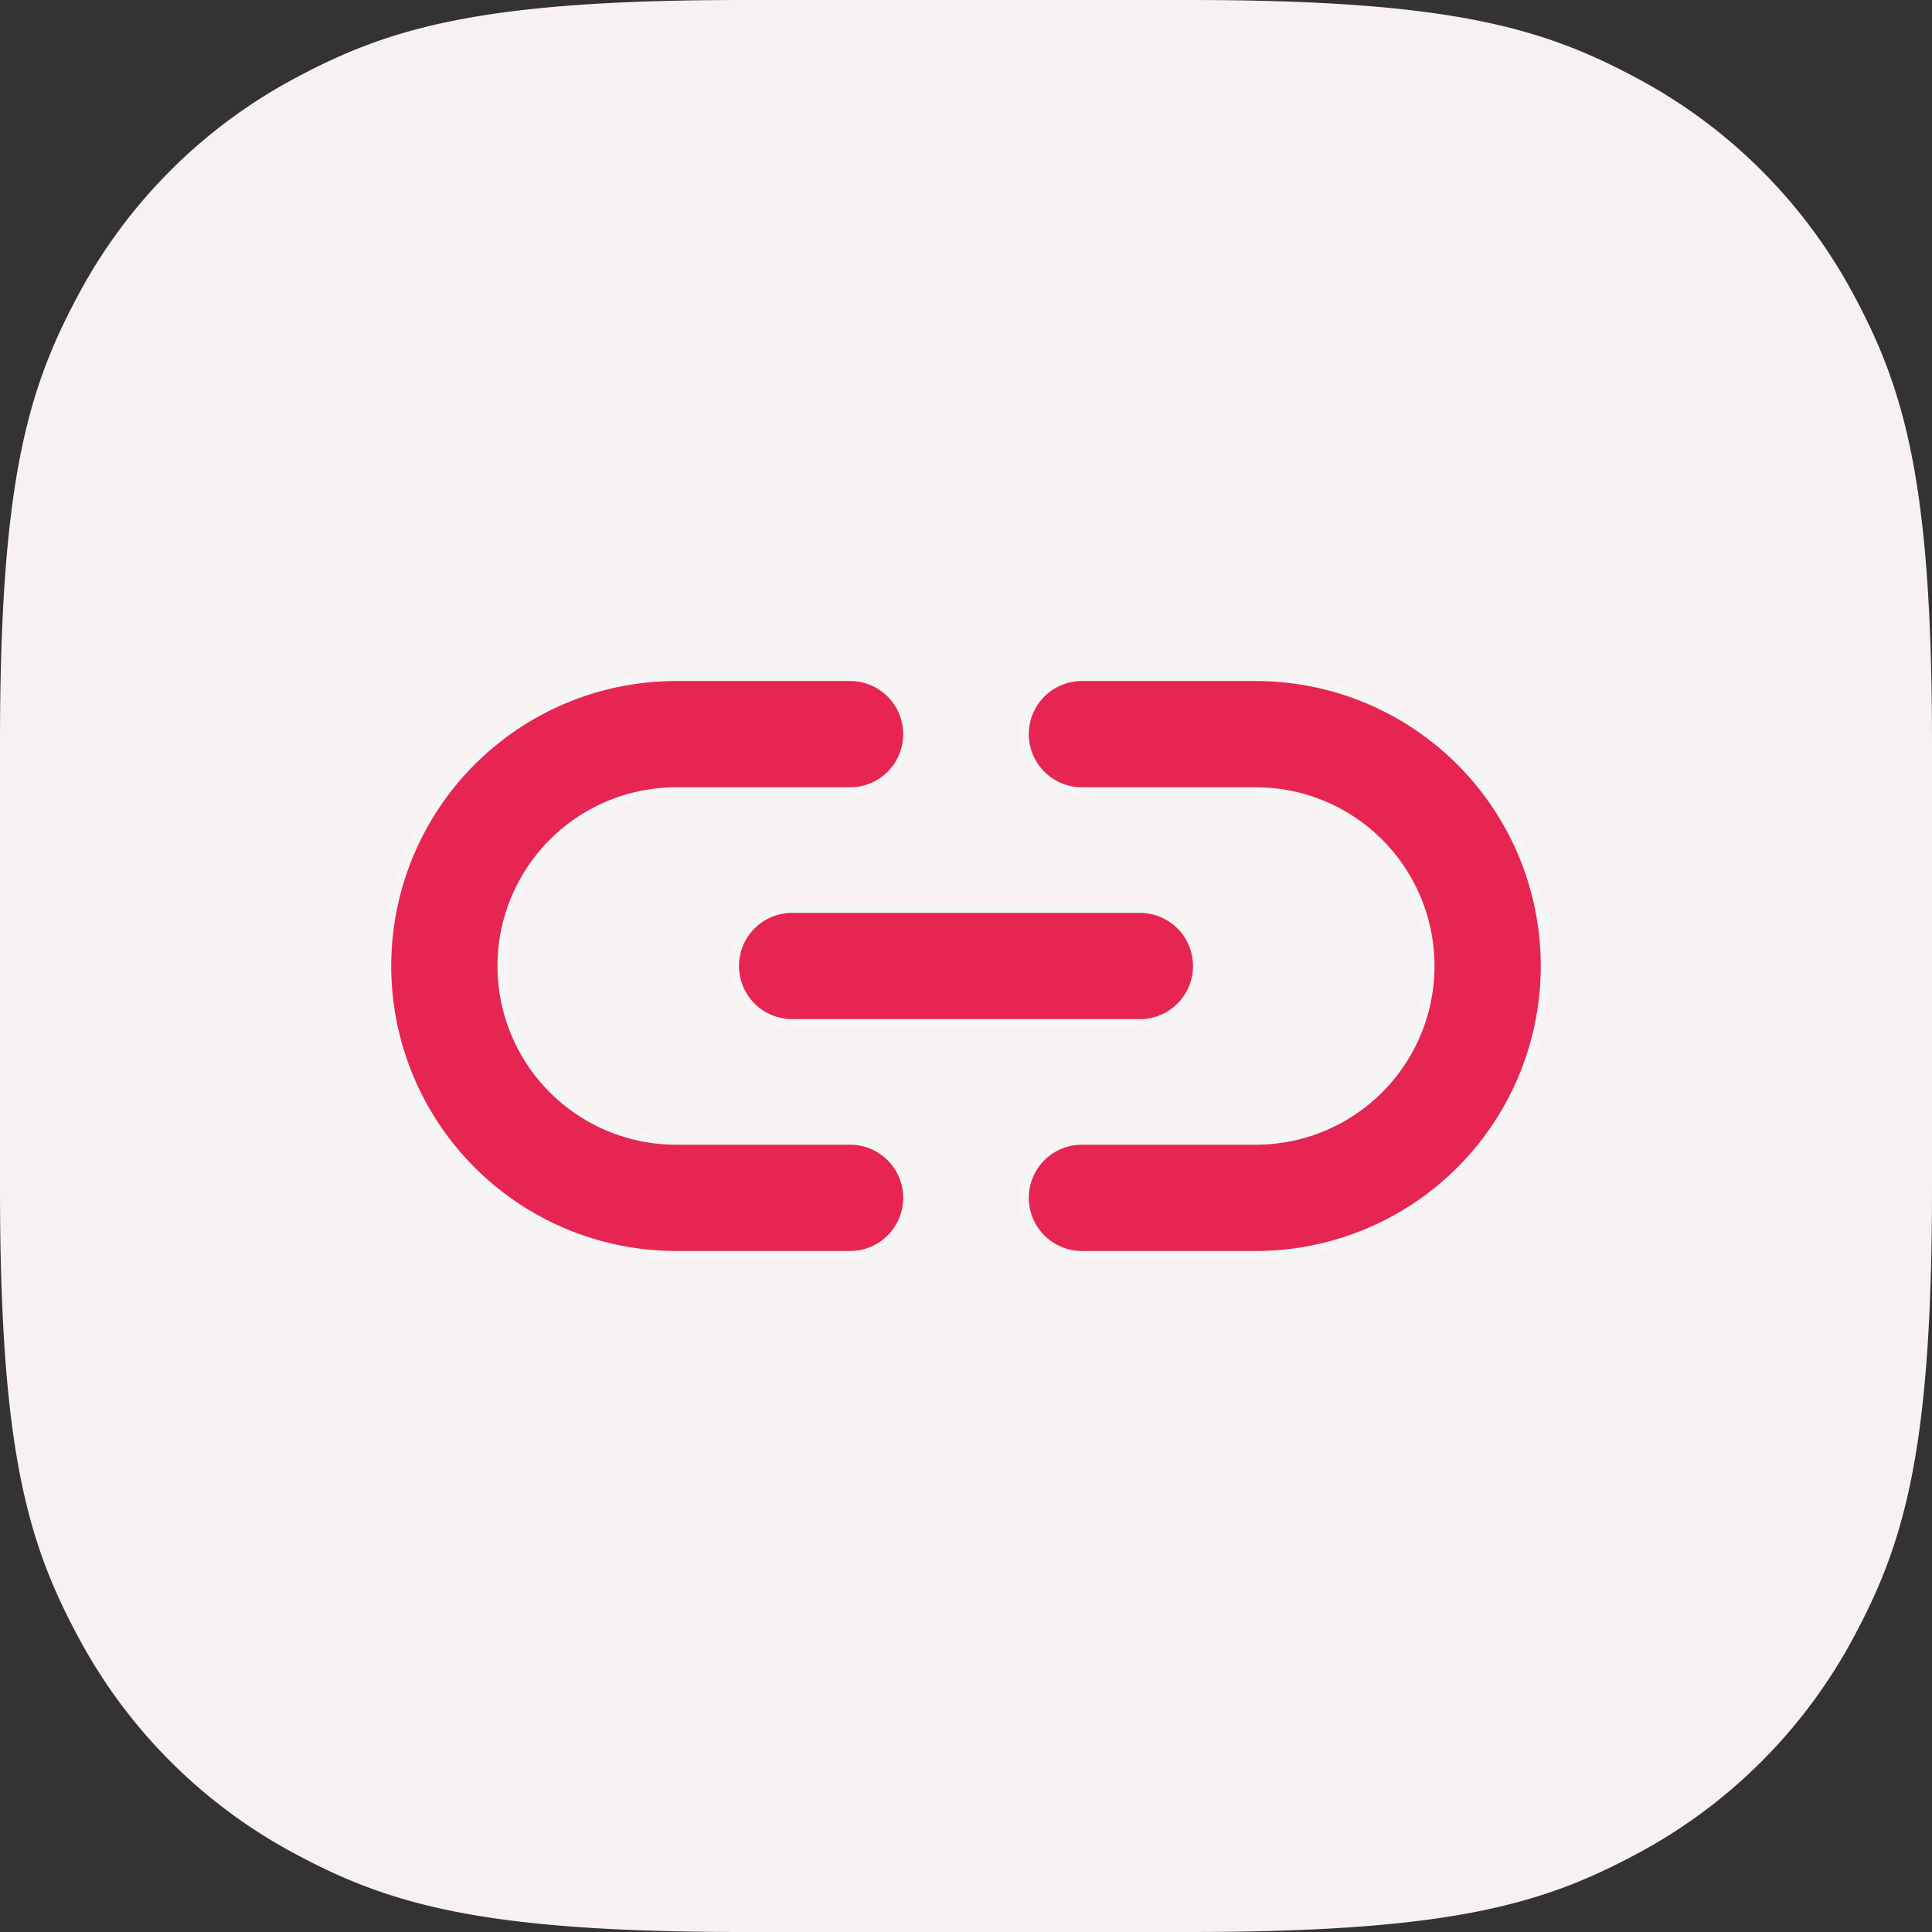 <svg width="40" height="40" viewBox="0 0 40 40" xmlns="http://www.w3.org/2000/svg">
    <rect x="0" y="0" width="40" height="40" fill="#333333" stroke="none"/>
    <g fill="none" fill-rule="evenodd">
        <path d="M15.383 0h9.234c5.349 0 7.289.557 9.244 1.603a10.904 10.904 0 0 1 4.536 4.536C39.443 8.094 40 10.034 40 15.383v9.234c0 5.349-.557 7.289-1.603 9.244a10.904 10.904 0 0 1-4.536 4.536C31.906 39.443 29.966 40 24.617 40h-9.234c-5.349 0-7.289-.557-9.244-1.603a10.904 10.904 0 0 1-4.536-4.536C.557 31.906 0 29.966 0 24.617v-9.234c0-5.349.557-7.289 1.603-9.244a10.904 10.904 0 0 1 4.536-4.536C8.094.557 10.034 0 15.383 0z" fill="#F7F1F1"/>
        <path d="M15.2 20a1.2 1.2 0 0 0 1.2 1.2h7.2a1.2 1.2 0 1 0 0-2.4h-7.2a1.2 1.2 0 0 0-1.2 1.2zm2.4 3.6H14a3.6 3.6 0 1 1 0-7.2h3.6a1.2 1.2 0 1 0 0-2.4H14a6 6 0 1 0 0 12h3.6a1.2 1.2 0 1 0 0-2.4zM26 14h-3.6a1.2 1.2 0 1 0 0 2.4H26a3.6 3.6 0 1 1 0 7.2h-3.6a1.2 1.2 0 1 0 0 2.4H26a6 6 0 1 0 0-12z" fill="#E62552" fill-rule="nonzero" stroke="#F5F5F5" stroke-width=".2"/>
    </g>
</svg>

